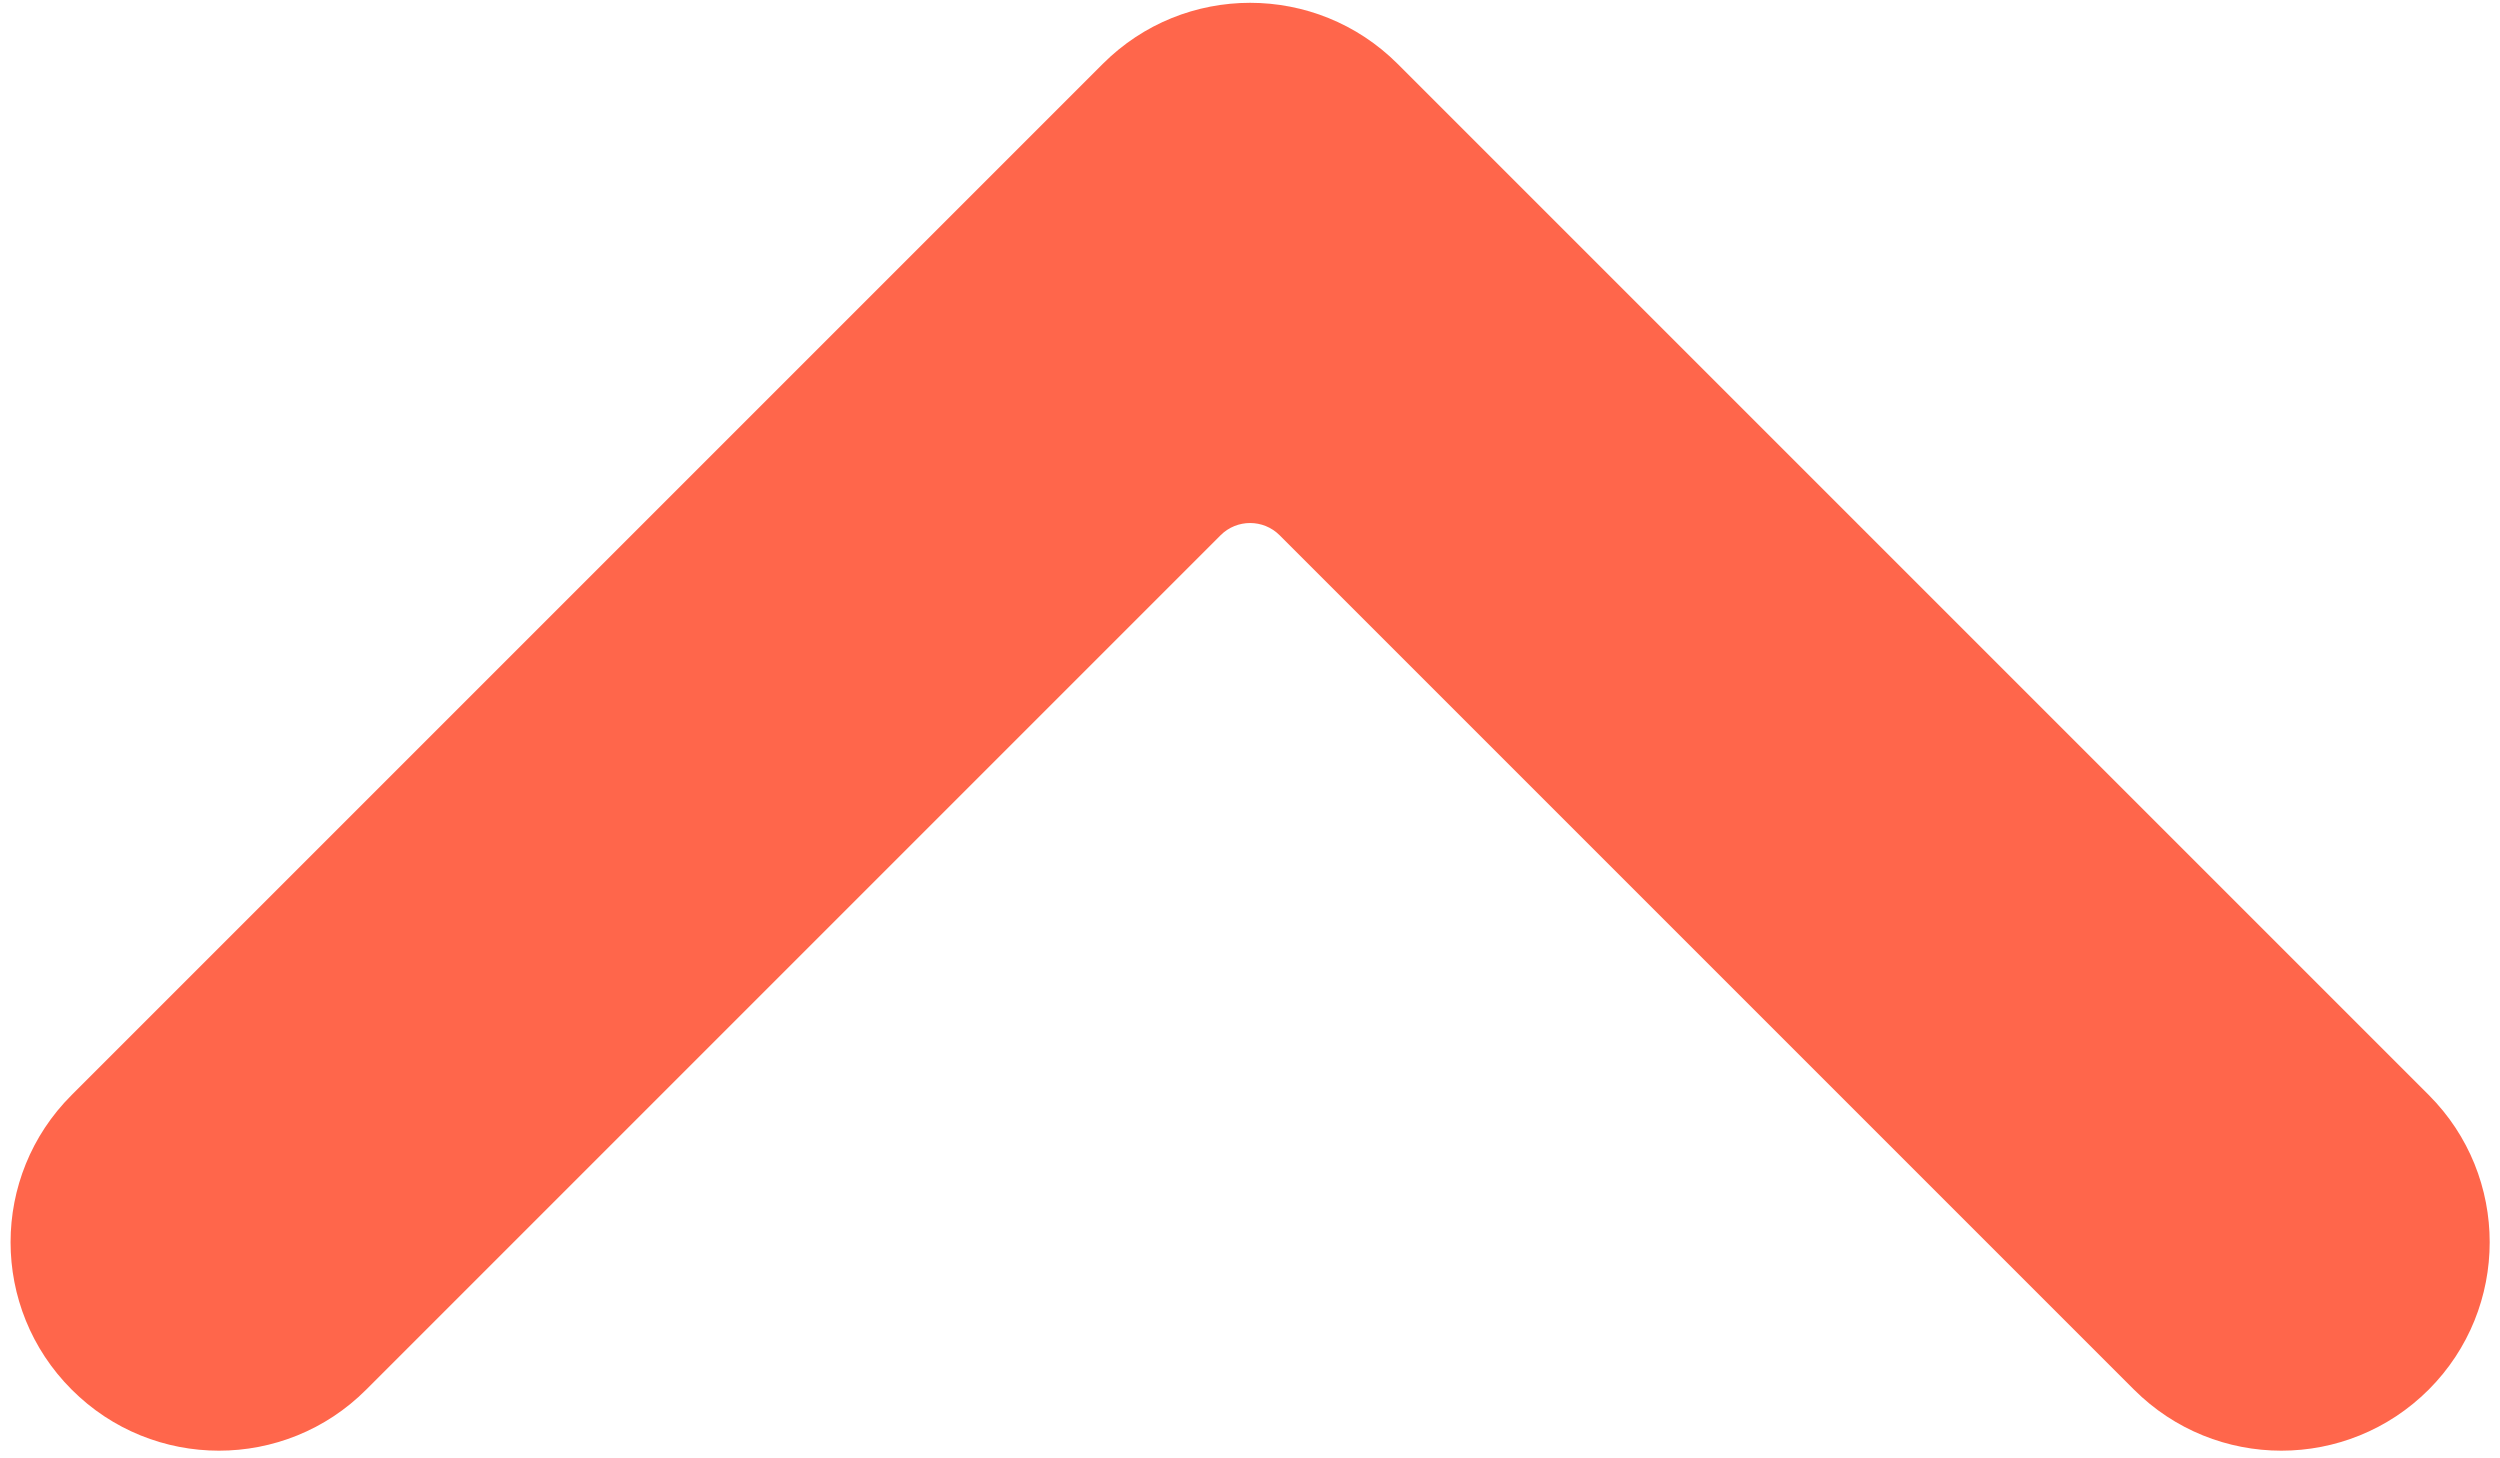 <svg width="12" height="7" viewBox="0 0 12 7" fill="none" xmlns="http://www.w3.org/2000/svg">
<path d="M5.859 2.569C5.937 2.491 6.064 2.491 6.142 2.569L10.243 6.67C10.634 7.061 11.267 7.061 11.658 6.67C12.048 6.279 12.048 5.646 11.658 5.256L6.708 0.306C6.317 -0.084 5.684 -0.084 5.294 0.306L0.344 5.256C-0.047 5.646 -0.047 6.279 0.344 6.67C0.734 7.061 1.368 7.061 1.758 6.67L5.859 2.569Z" fill="#FF664B"/>
</svg>
